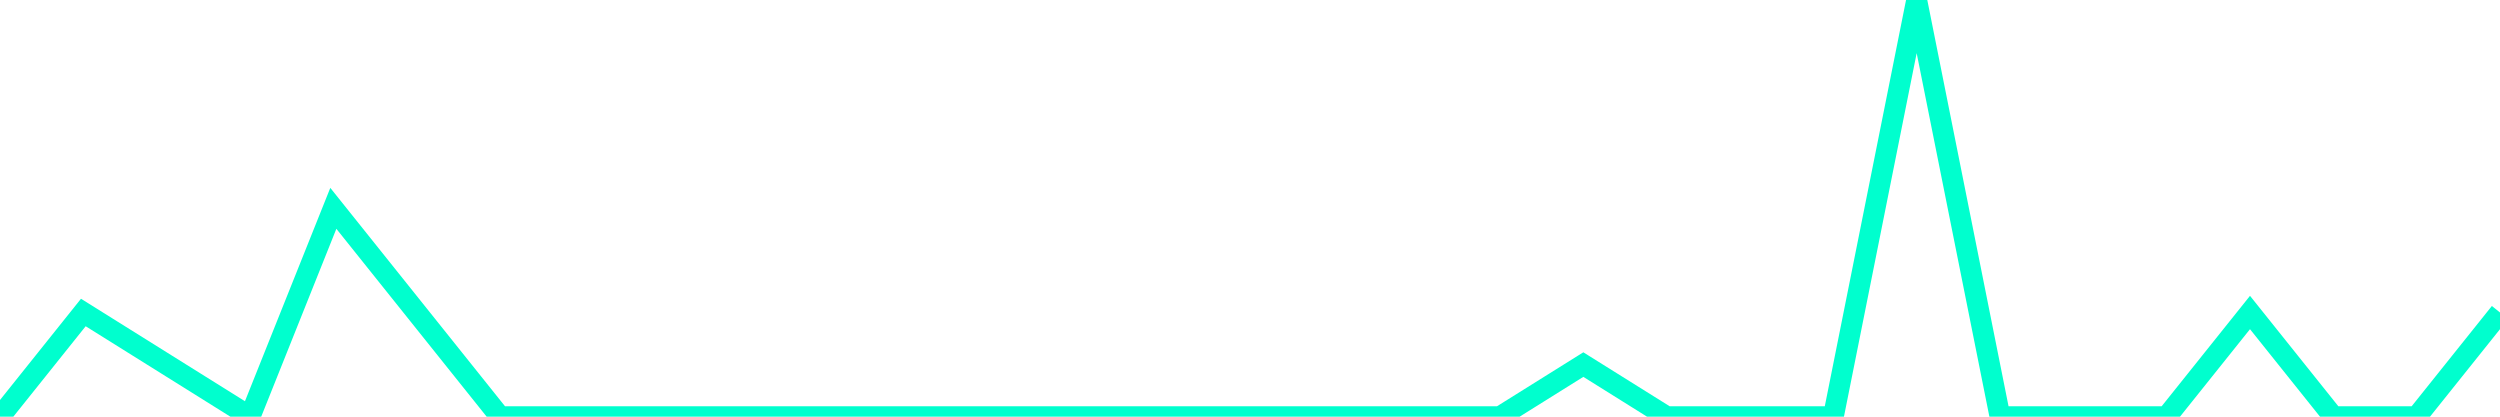 <?xml version="1.0" encoding="utf-8"?>
      <svg
        height="100%"
        preserveAspectRatio="none"
        version="1.1"
        viewBox="0 0 120 20"
        x="0px"
        xml:space="preserve"
        xmlns="http://www.w3.org/2000/svg"
        xmlns:xlink="http://www.w3.org/1999/xlink"
        y="0px"
        width="100%"
      >
        <title>sparline title</title>
        <desc>sparkline description</desc>
        
        
        <path
          d="M 0,20 L 4,15 L 8,17.5 L 12,20 L 16,10 L 20,15 L 24,20 L 28,20 L 32,20 L 36,20 L 40,20 L 44,20 L 48,20 L 52,20 L 56,20 L 60,20 L 64,20 L 68,20 L 72,20 L 76,17.5 L 80,20 L 84,20 L 88,20 L 92,0 L 96,20 L 100,20 L 104,20 L 108,15 L 112,20 L 116,20 L 120,15"
          fill="transparent"
          stroke="#00FFCE"
          stroke-width="1"
        />
      
      </svg>
    